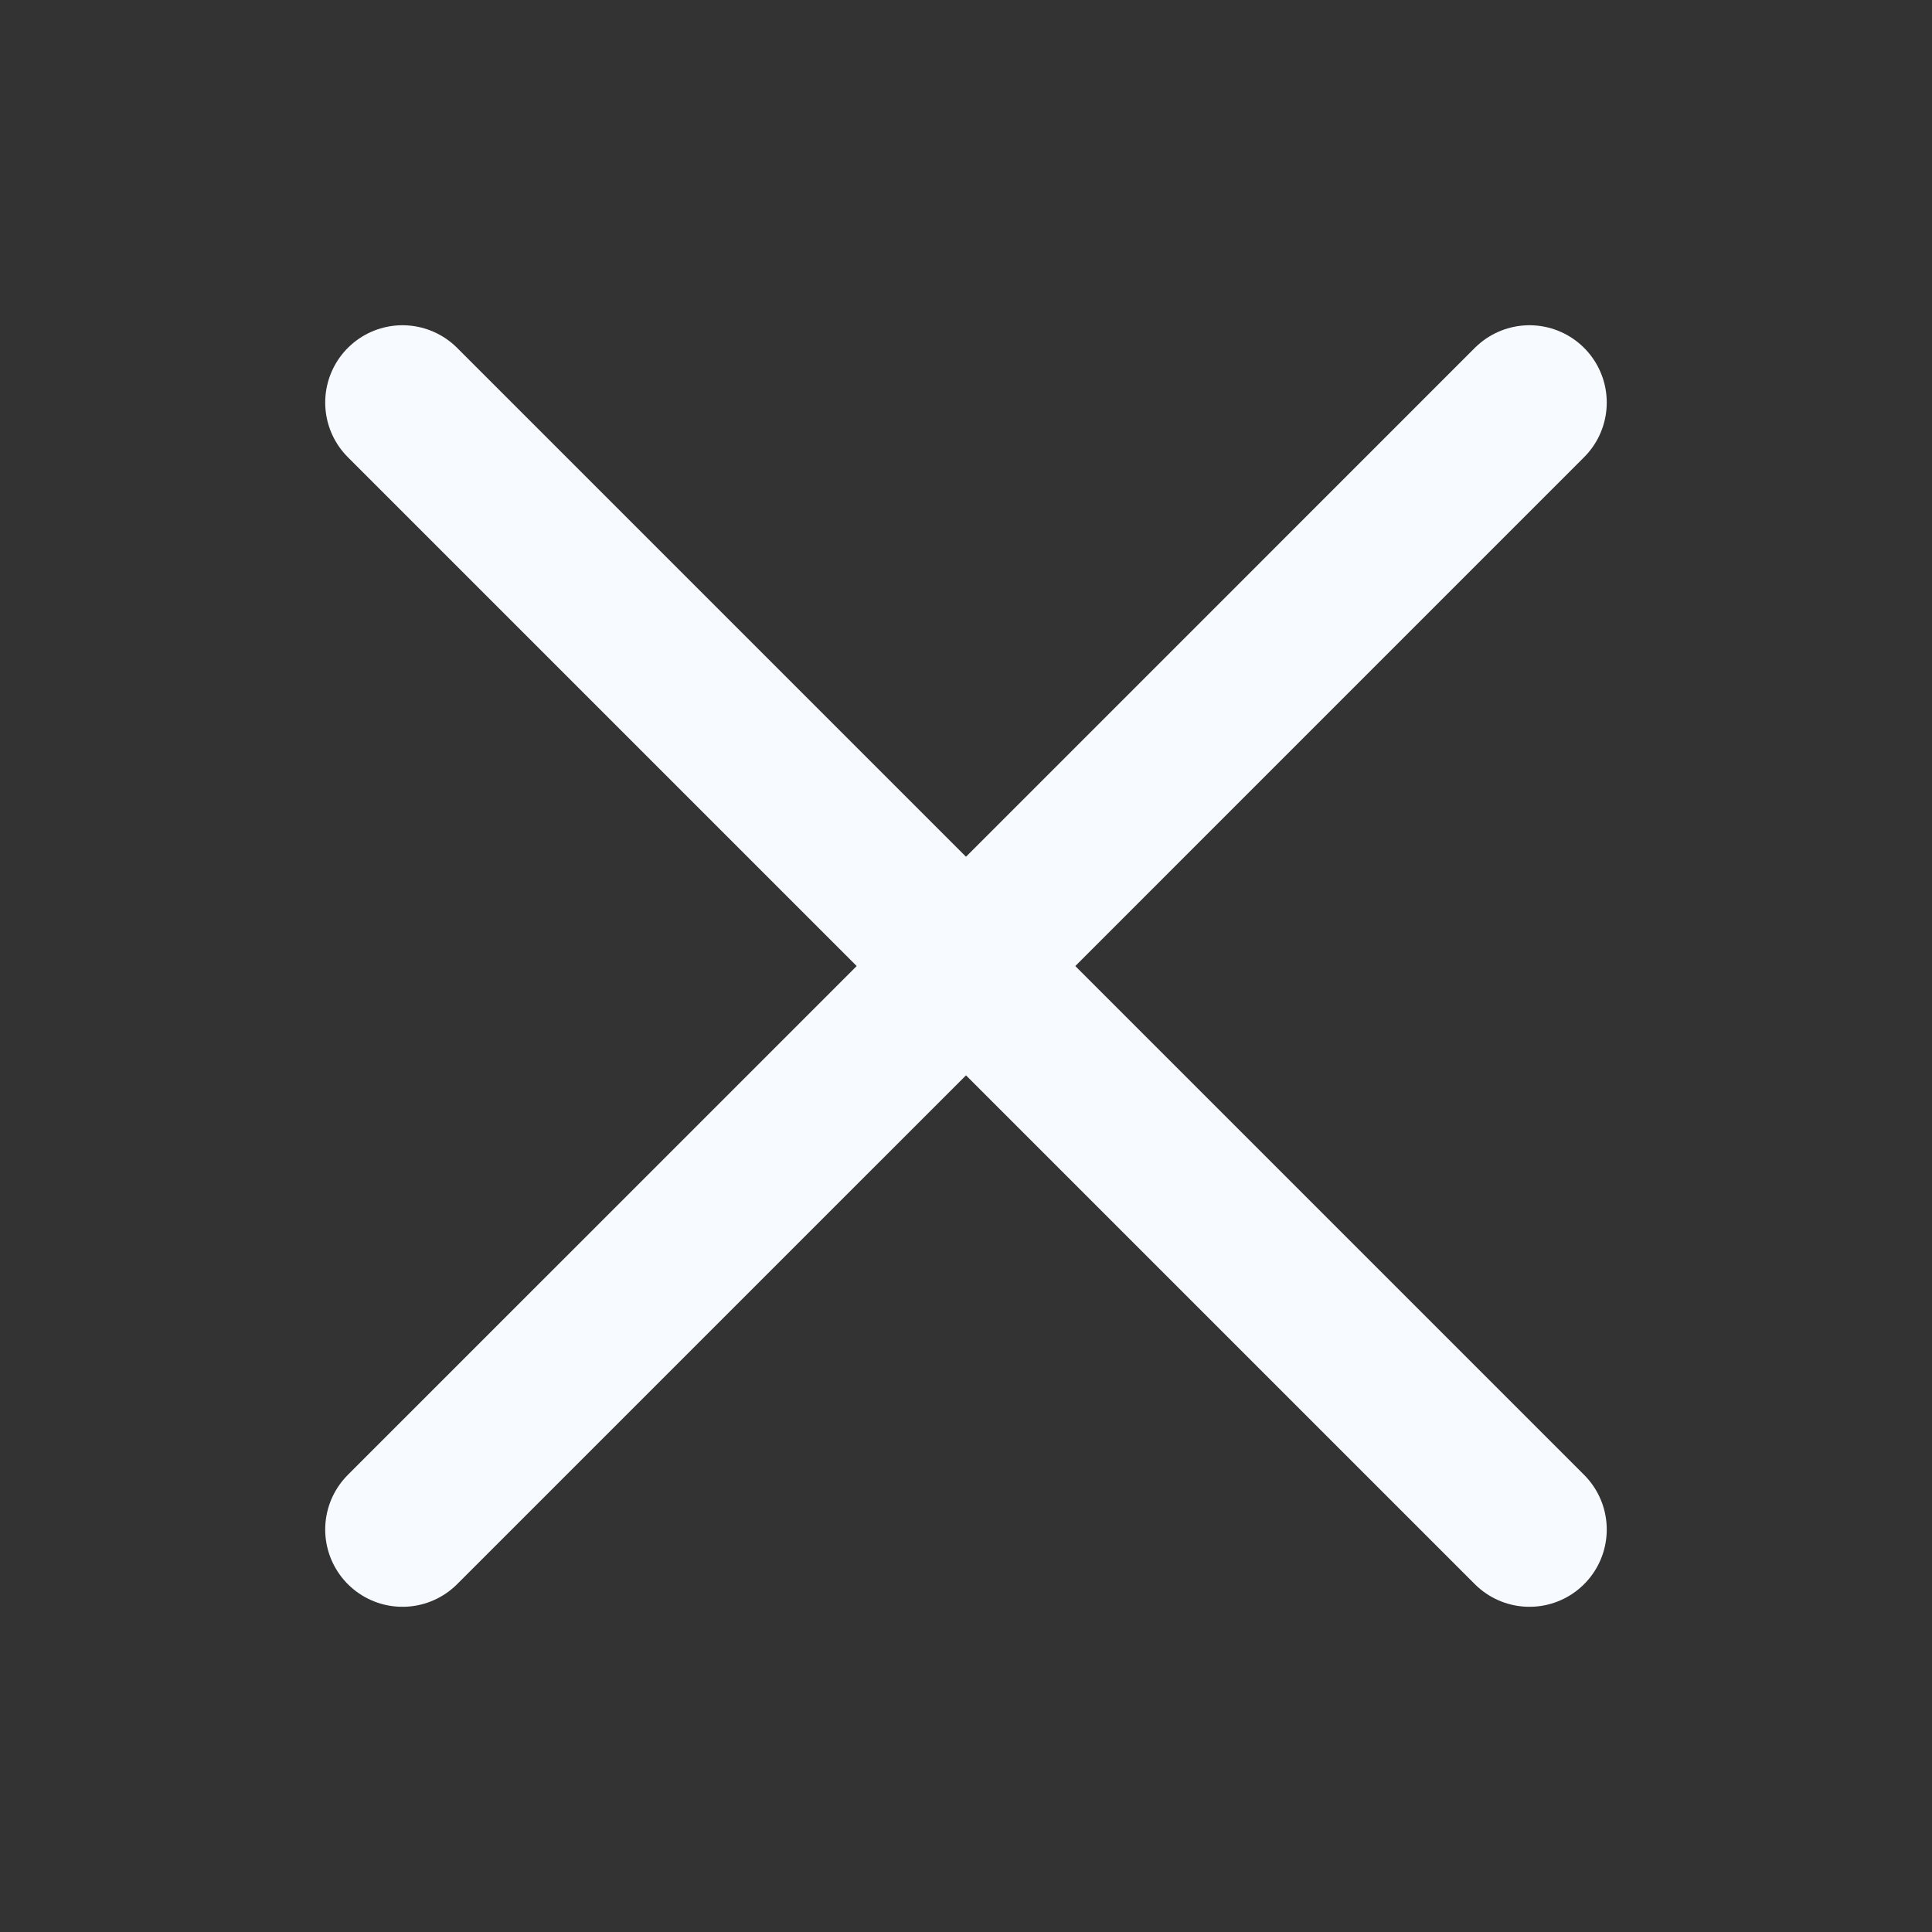 <?xml version="1.0" encoding="UTF-8"?> <svg xmlns="http://www.w3.org/2000/svg" width="40" height="40" viewBox="0 0 40 40" fill="none"><rect x="0" y="0" width="40" height="40" fill="#333333" stroke="none"/><path d="M20 20.001L31.666 31.667M20 20.001L8.333 8.334M20 20.001L8.333 31.667M20 20.001L31.666 8.334" stroke="#F7FAFF" stroke-width="3.2" stroke-linecap="round" stroke-linejoin="round"></path></svg> 